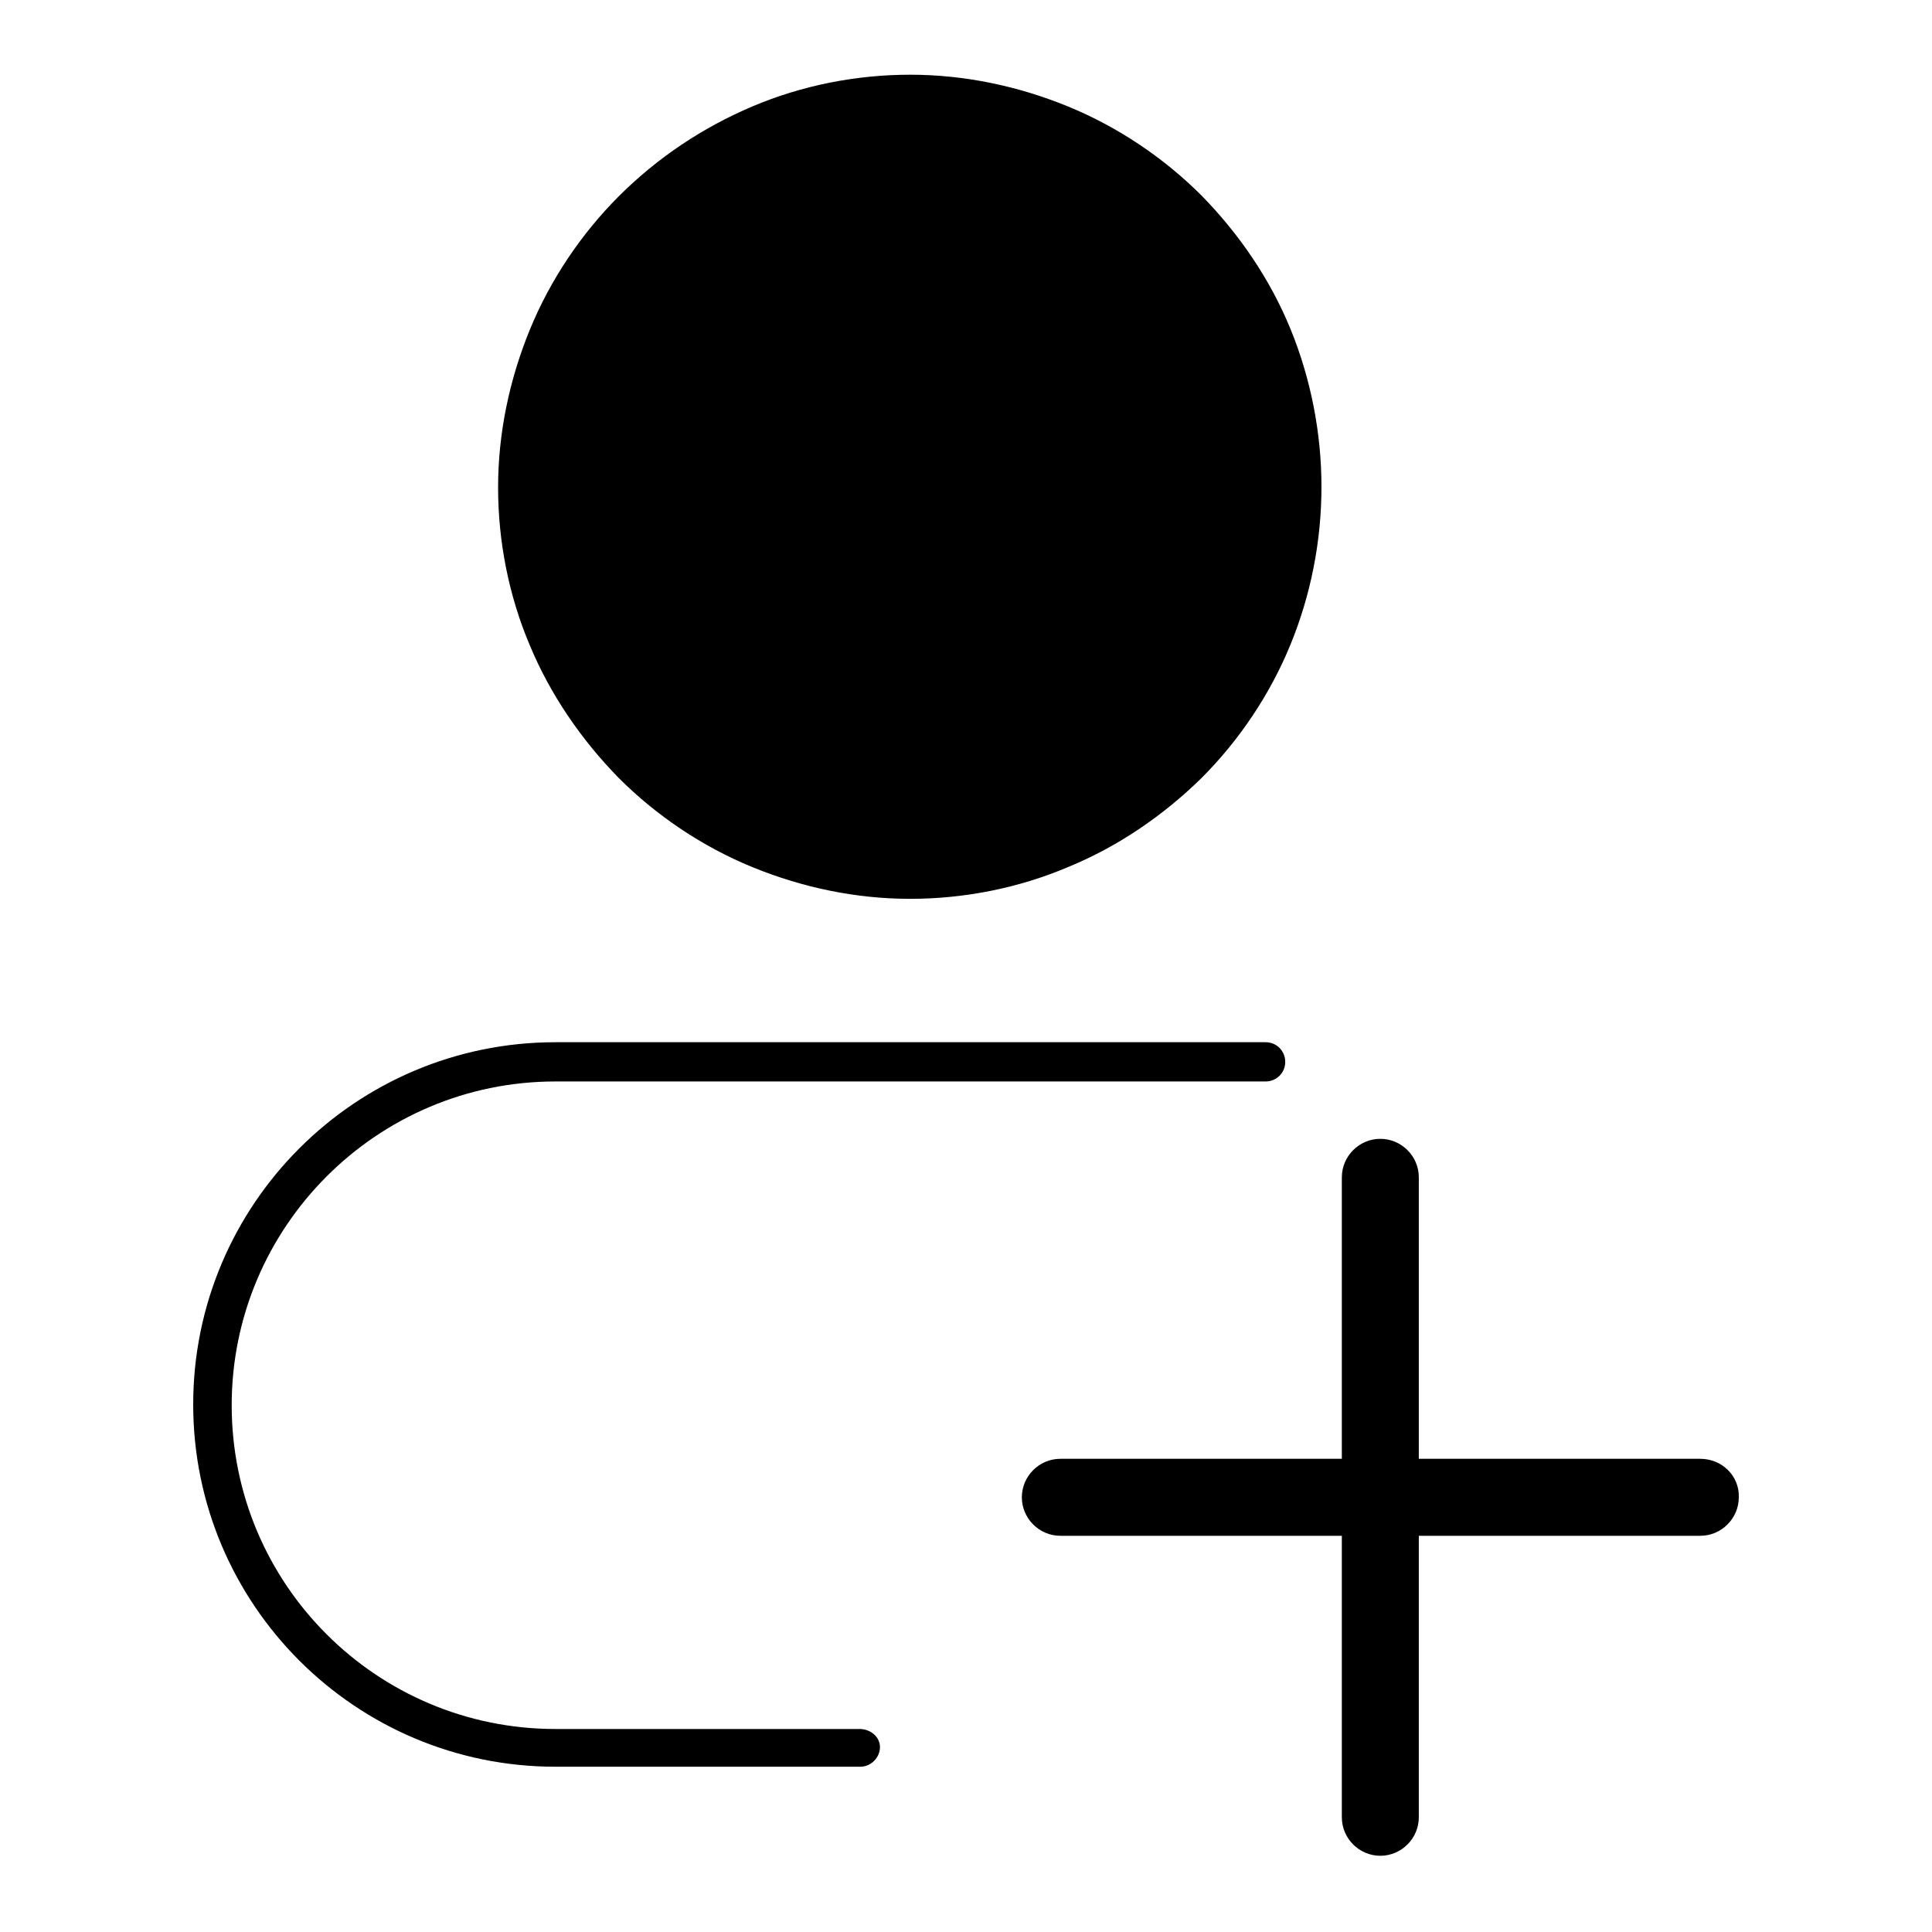 <?xml version="1.0" encoding="utf-8"?>
<!-- Svg Vector Icons : http://www.onlinewebfonts.com/icon -->
<!DOCTYPE svg PUBLIC "-//W3C//DTD SVG 1.1//EN" "http://www.w3.org/Graphics/SVG/1.1/DTD/svg11.dtd">
<svg version="1.1" xmlns="http://www.w3.org/2000/svg" xmlns:xlink="http://www.w3.org/1999/xlink" x="0px" y="0px" viewBox="0 0 256 256" enable-background="new 0 0 256 256" xml:space="preserve">
<g> <path fill="#000000" d="M82,103.1c5,5,11.1,9.1,17.7,11.8c6.6,2.7,13.7,4.2,20.9,4.2c7.1,0,14.3-1.4,20.9-4.2 c6.6-2.7,12.6-6.8,17.7-11.8c5-5,9.1-11.1,11.8-17.7c2.7-6.6,4.1-13.7,4.1-20.9c0-7.1-1.4-14.3-4.1-20.9 c-2.7-6.6-6.8-12.6-11.8-17.7c-5-5-11.1-9.1-17.7-11.8c-6.6-2.7-13.7-4.2-20.9-4.2c-7.1,0-14.3,1.4-20.9,4.2 C93.1,16.9,87.1,20.9,82,26c-5,5-9.1,11.1-11.8,17.7c-2.7,6.6-4.2,13.7-4.2,20.9c0,7.1,1.4,14.3,4.2,20.9C72.9,92,77,98,82,103.1z  M113.9,229.1H73.6c-23.7,0-42.9-19.2-42.9-42.9c0-23.6,19.2-42.9,42.9-42.9h94.1c1.4,0,2.6-1.1,2.6-2.6c0-1.4-1.1-2.6-2.6-2.6 H73.6c-26.5,0-48,21.5-48,48c0,26.5,21.5,48,48,48h40.4c1.4,0,2.6-1.2,2.6-2.6S115.3,229.1,113.9,229.1z M225.3,193.3h-37.3v-37.3 c0-2.8-2.3-5.1-5.1-5.1c-2.8,0-5.1,2.3-5.1,5.1v37.3h-37.3c-2.8,0-5.1,2.3-5.1,5.1s2.3,5.1,5.1,5.1h37.3v37.3 c0,2.8,2.3,5.1,5.1,5.1c2.8,0,5.1-2.3,5.1-5.1v-37.3h37.3c2.8,0,5.1-2.3,5.1-5.1C230.5,195.6,228.2,193.3,225.3,193.3z"/></g>
</svg>